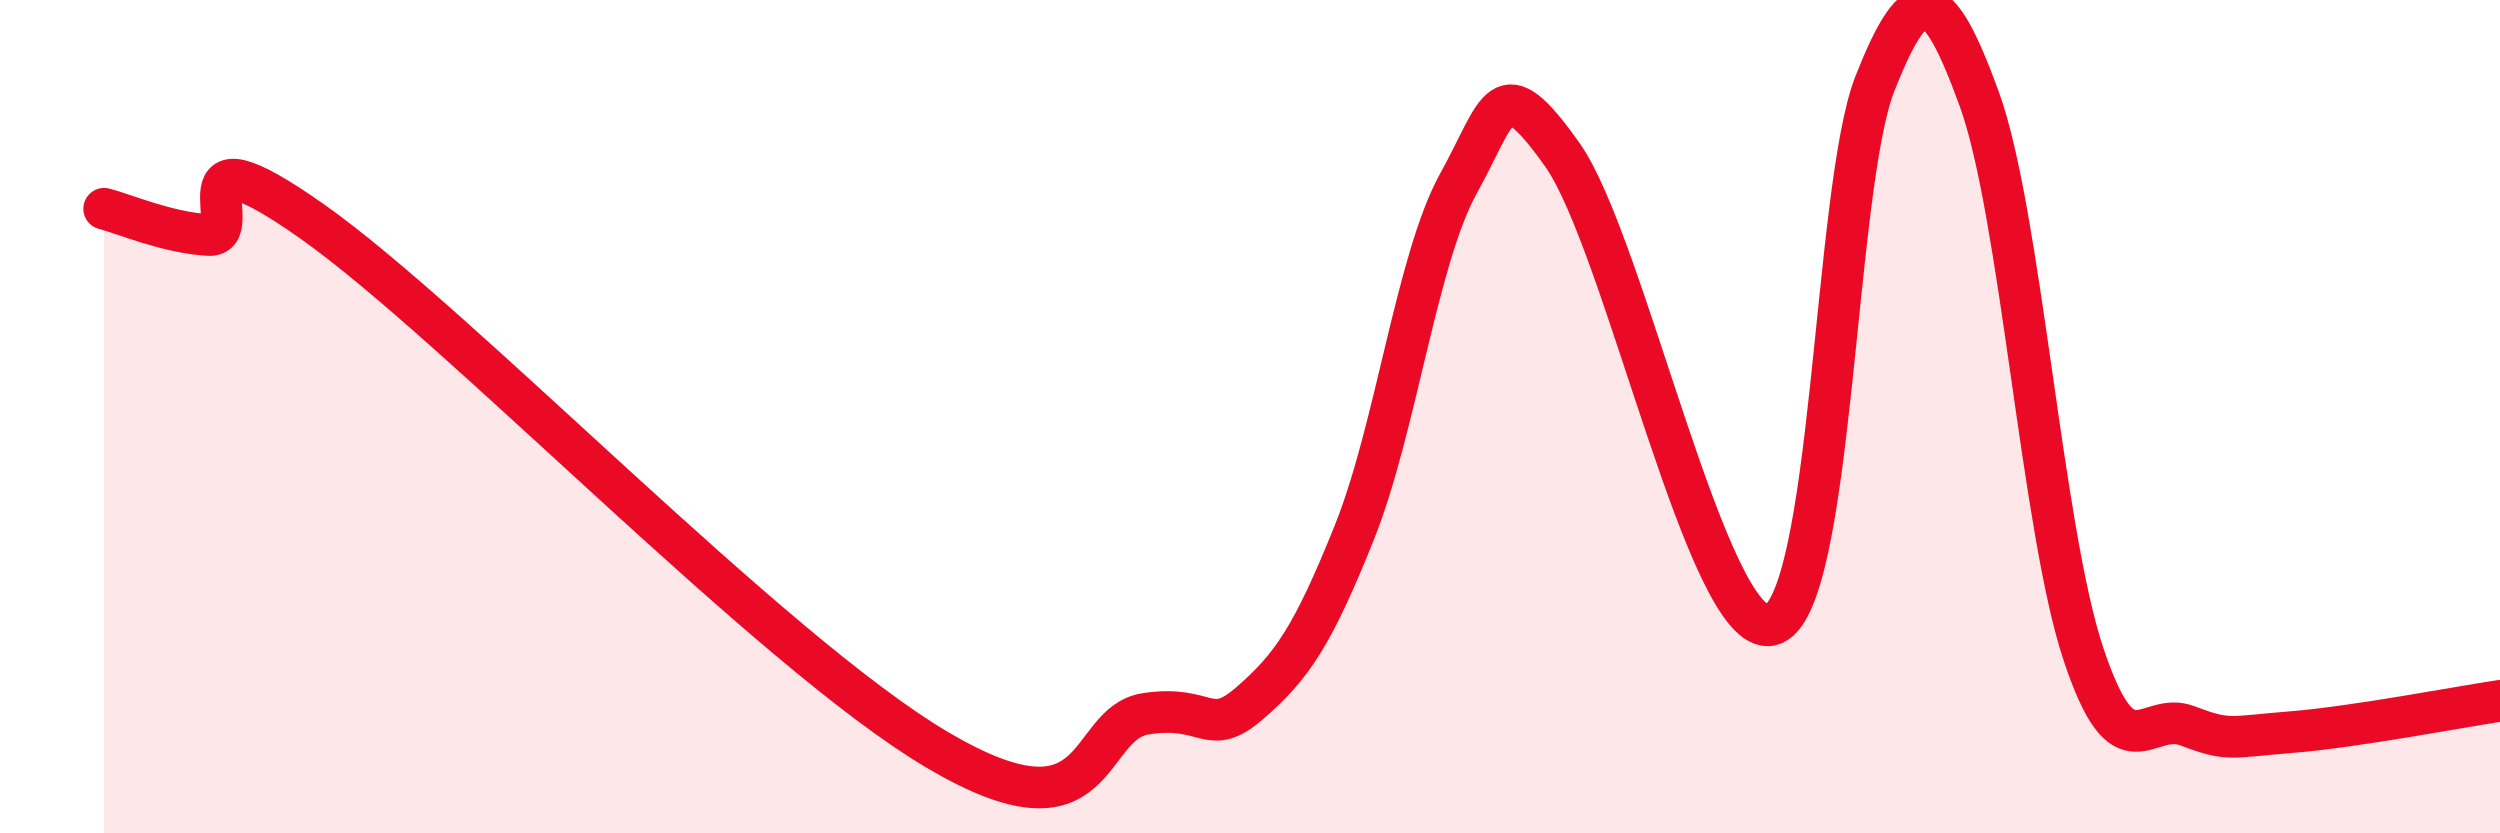 
    <svg width="60" height="20" viewBox="0 0 60 20" xmlns="http://www.w3.org/2000/svg">
      <path
        d="M 2.5,5.01 C 3,5.14 4,5.58 5,5.64 C 6,5.7 4,2.85 7.5,5.32 C 11,7.79 18.5,15.64 22.5,18 C 26.5,20.36 26,17.36 27.5,17.13 C 29,16.9 29,17.74 30,16.87 C 31,16 31.5,15.28 32.5,12.79 C 33.5,10.3 34,6.22 35,4.41 C 36,2.6 36,1.6 37.5,3.72 C 39,5.84 41,15.34 42.5,15 C 44,14.66 44,4.53 45,2 C 46,-0.53 46.5,-0.37 47.5,2.37 C 48.5,5.11 49,12.68 50,15.69 C 51,18.7 51.5,17.04 52.5,17.42 C 53.5,17.8 53.5,17.69 55,17.57 C 56.5,17.45 59,16.97 60,16.82L60 20L2.5 20Z"
        fill="#EB0A25"
        opacity="0.1"
        stroke-linecap="round"
        stroke-linejoin="round"
      />
      <path
        d="M 2.5,5.01 C 3,5.14 4,5.58 5,5.64 C 6,5.7 4,2.85 7.5,5.32 C 11,7.79 18.5,15.64 22.5,18 C 26.5,20.36 26,17.36 27.5,17.13 C 29,16.9 29,17.74 30,16.87 C 31,16 31.5,15.28 32.5,12.79 C 33.5,10.3 34,6.22 35,4.41 C 36,2.6 36,1.6 37.5,3.72 C 39,5.84 41,15.34 42.5,15 C 44,14.66 44,4.53 45,2 C 46,-0.53 46.5,-0.37 47.5,2.37 C 48.5,5.11 49,12.68 50,15.69 C 51,18.7 51.5,17.04 52.5,17.42 C 53.5,17.8 53.5,17.69 55,17.57 C 56.5,17.45 59,16.97 60,16.82"
        stroke="#EB0A25"
        stroke-width="1"
        fill="none"
        stroke-linecap="round"
        stroke-linejoin="round"
      />
    </svg>
  